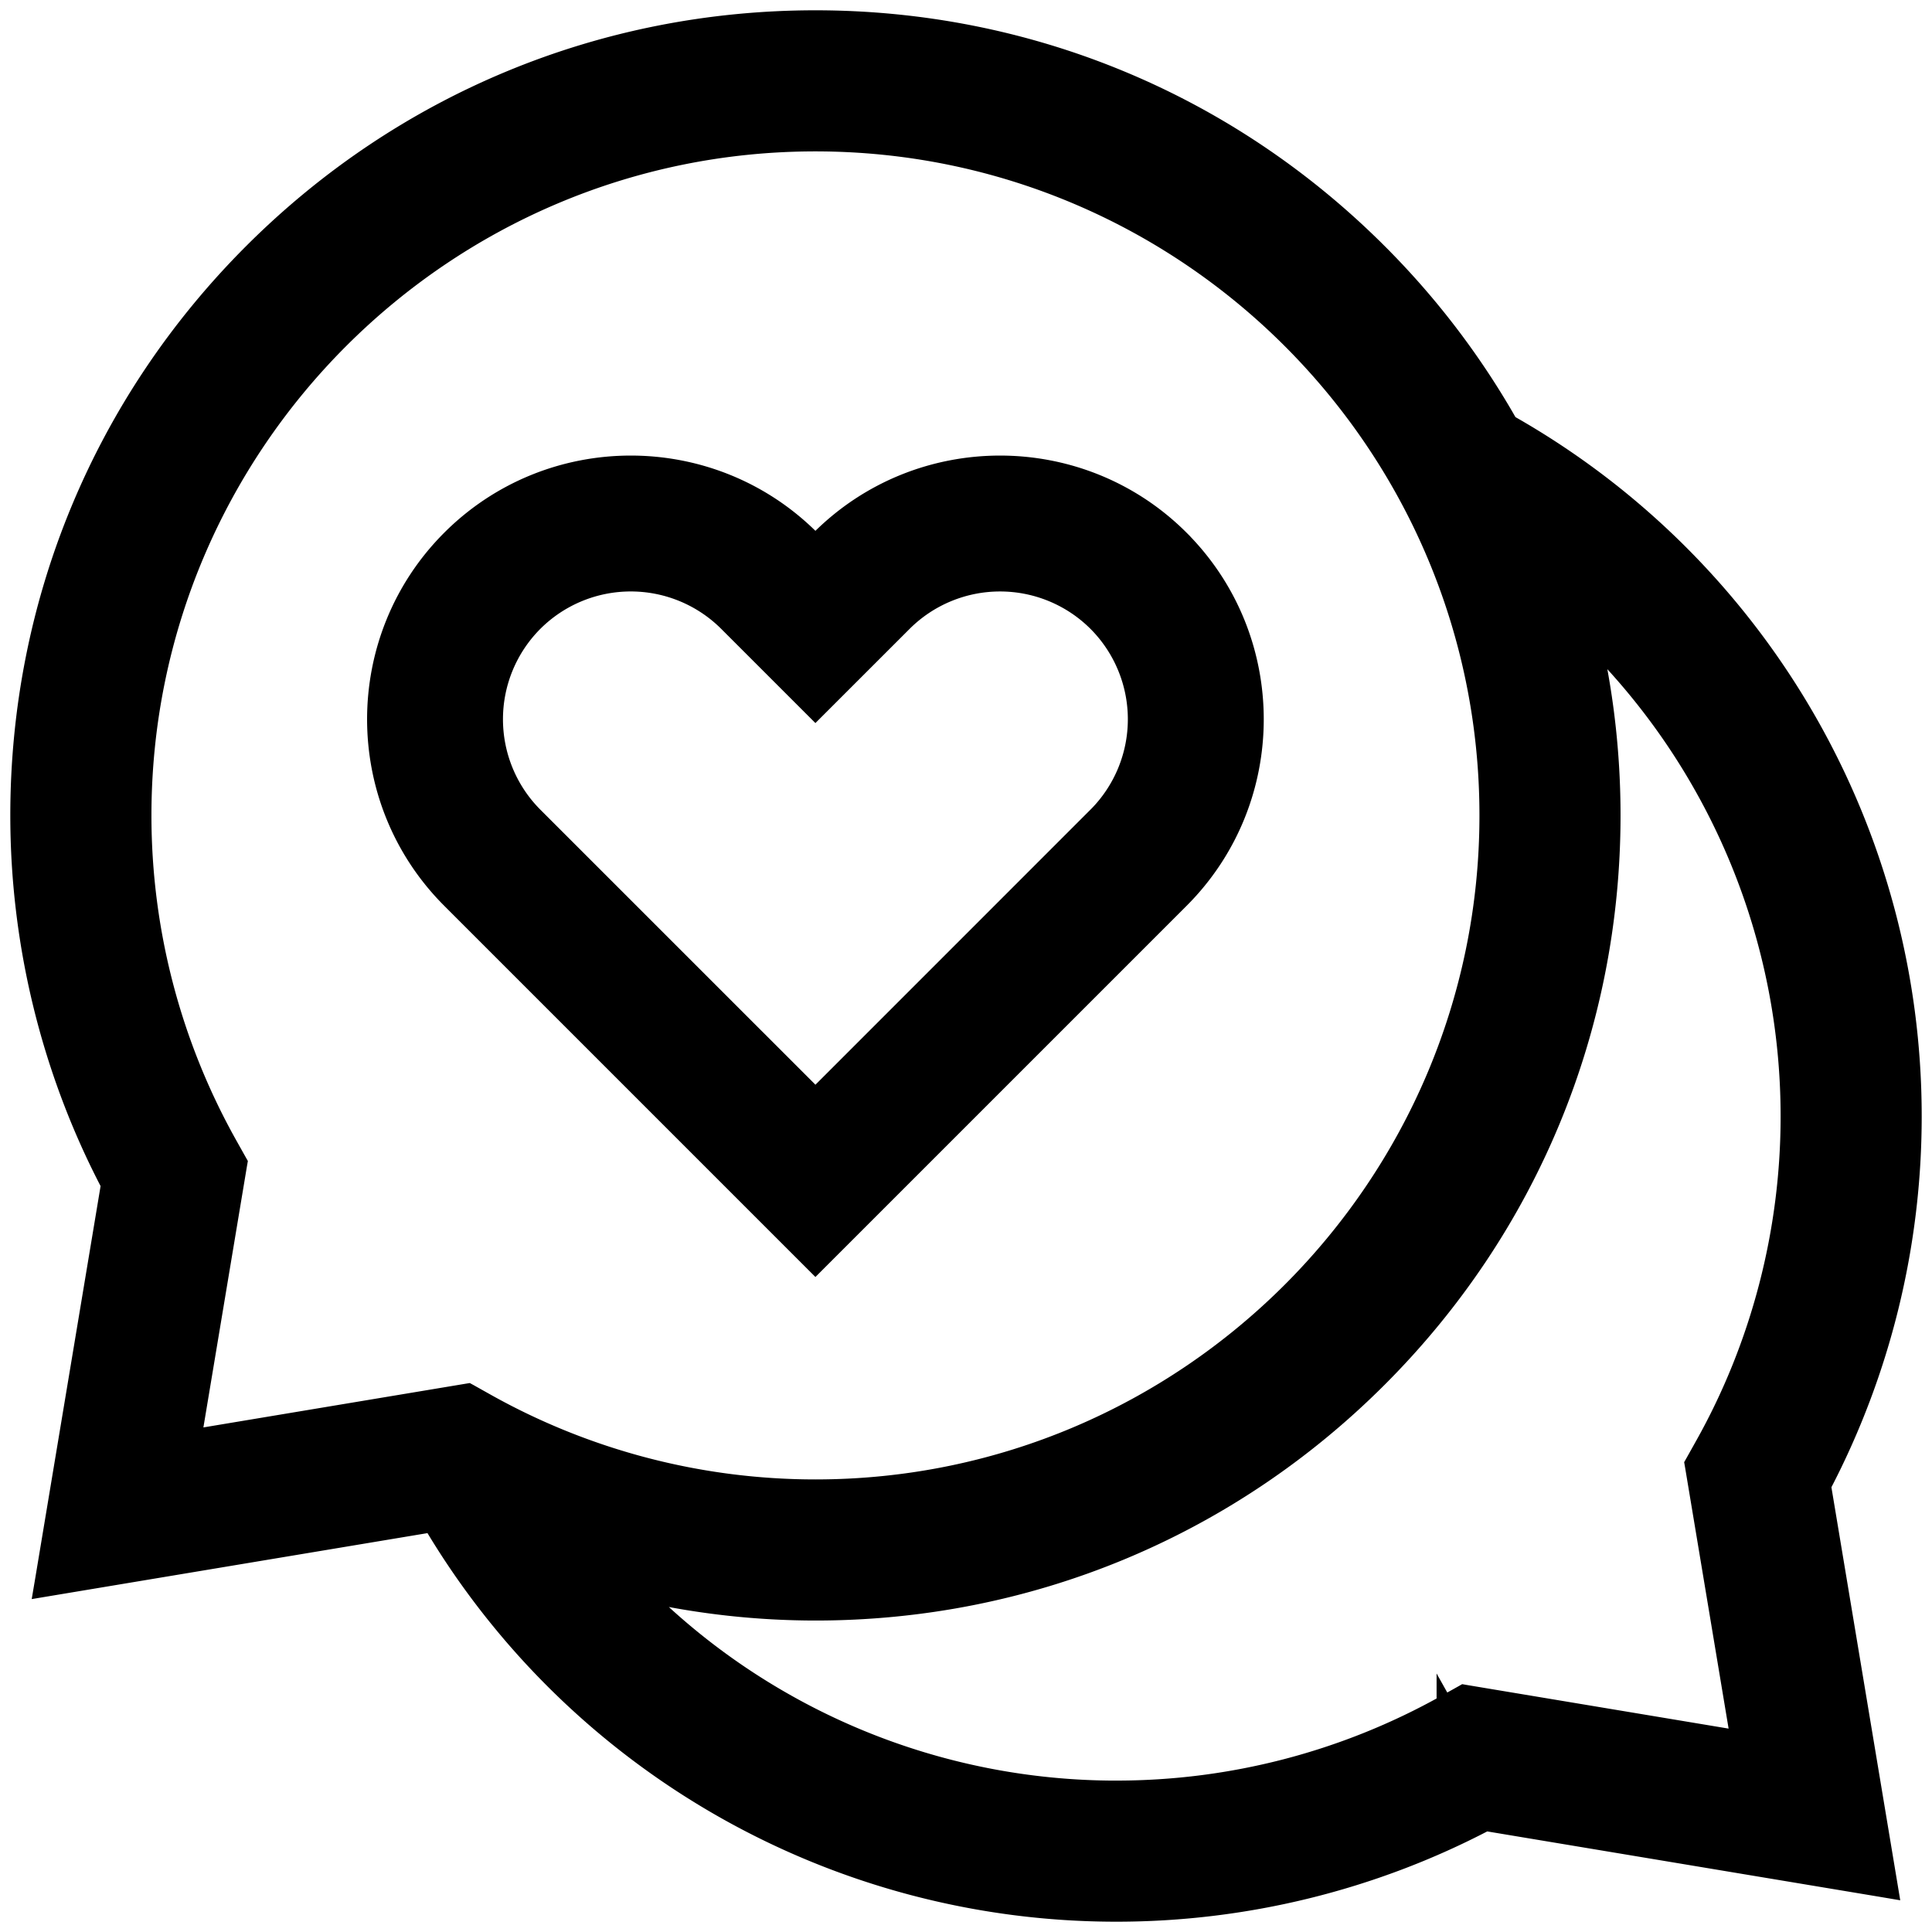<svg width="75" height="75" viewBox="0 0 75 75" fill="none" xmlns="http://www.w3.org/2000/svg"><path d="M45.71 21.034c-3.798-3.798-9.978-3.798-13.776 0l-.28.279-.28-.28c-3.797-3.797-9.977-3.797-13.775 0-3.798 3.799-3.798 9.979 0 13.777l14.055 14.055L45.71 34.81c3.798-3.797 3.798-9.977 0-13.775Zm-3.025 10.75-11.03 11.032-11.032-11.031a5.47 5.47 0 0 1 0-7.727 5.47 5.47 0 0 1 7.727 0l3.304 3.304 3.305-3.304a5.47 5.47 0 0 1 7.726 0 5.47 5.47 0 0 1 0 7.727Z" fill="currentColor" stroke="currentColor"></path><path d="m2.012 61.642 14.735-2.456A30.925 30.925 0 0 0 43.346 74.3c4.997 0 9.935-1.214 14.339-3.517l15.303 2.55.414.07-.069-.415-2.55-15.303a30.991 30.991 0 0 0 3.517-14.34 30.928 30.928 0 0 0-15.69-26.933 31.111 31.111 0 0 0-5.068-6.646l-.212.212.212-.212C47.696 3.92 39.922.7 31.654.7 23.387.7 15.612 3.92 9.766 9.766S.7 23.386.7 31.654c0 4.997 1.214 9.935 3.517 14.34l-2.55 15.303-.07.414.415-.07Zm16.264-7.589-.092-.051-.104.017-10.549 1.758L9.29 45.228l.018-.104-.052-.092-.367-.655-.262.146.262-.146a26.086 26.086 0 0 1-3.31-12.723c0-14.378 11.698-26.077 26.076-26.077 14.379 0 26.077 11.699 26.077 26.077 0 14.379-11.698 26.077-26.077 26.077a26.086 26.086 0 0 1-12.722-3.31l-.656-.368Zm25.07 15.37a26.042 26.042 0 0 1-18.343-7.54 30.98 30.98 0 0 0 6.651.726c8.268 0 16.042-3.22 21.888-9.067 5.846-5.846 9.067-13.62 9.067-21.888 0-2.258-.241-4.48-.71-6.636a26.043 26.043 0 0 1 7.524 18.328c0 4.456-1.145 8.856-3.311 12.722l-.367.656-.052.092.018.104 1.758 10.549-10.55-1.758-.103-.018-.092.052-.656.367.147.262-.147-.262a26.086 26.086 0 0 1-12.722 3.31Z" fill="currentColor" stroke="currentColor" stroke-width=".6"></path></svg>